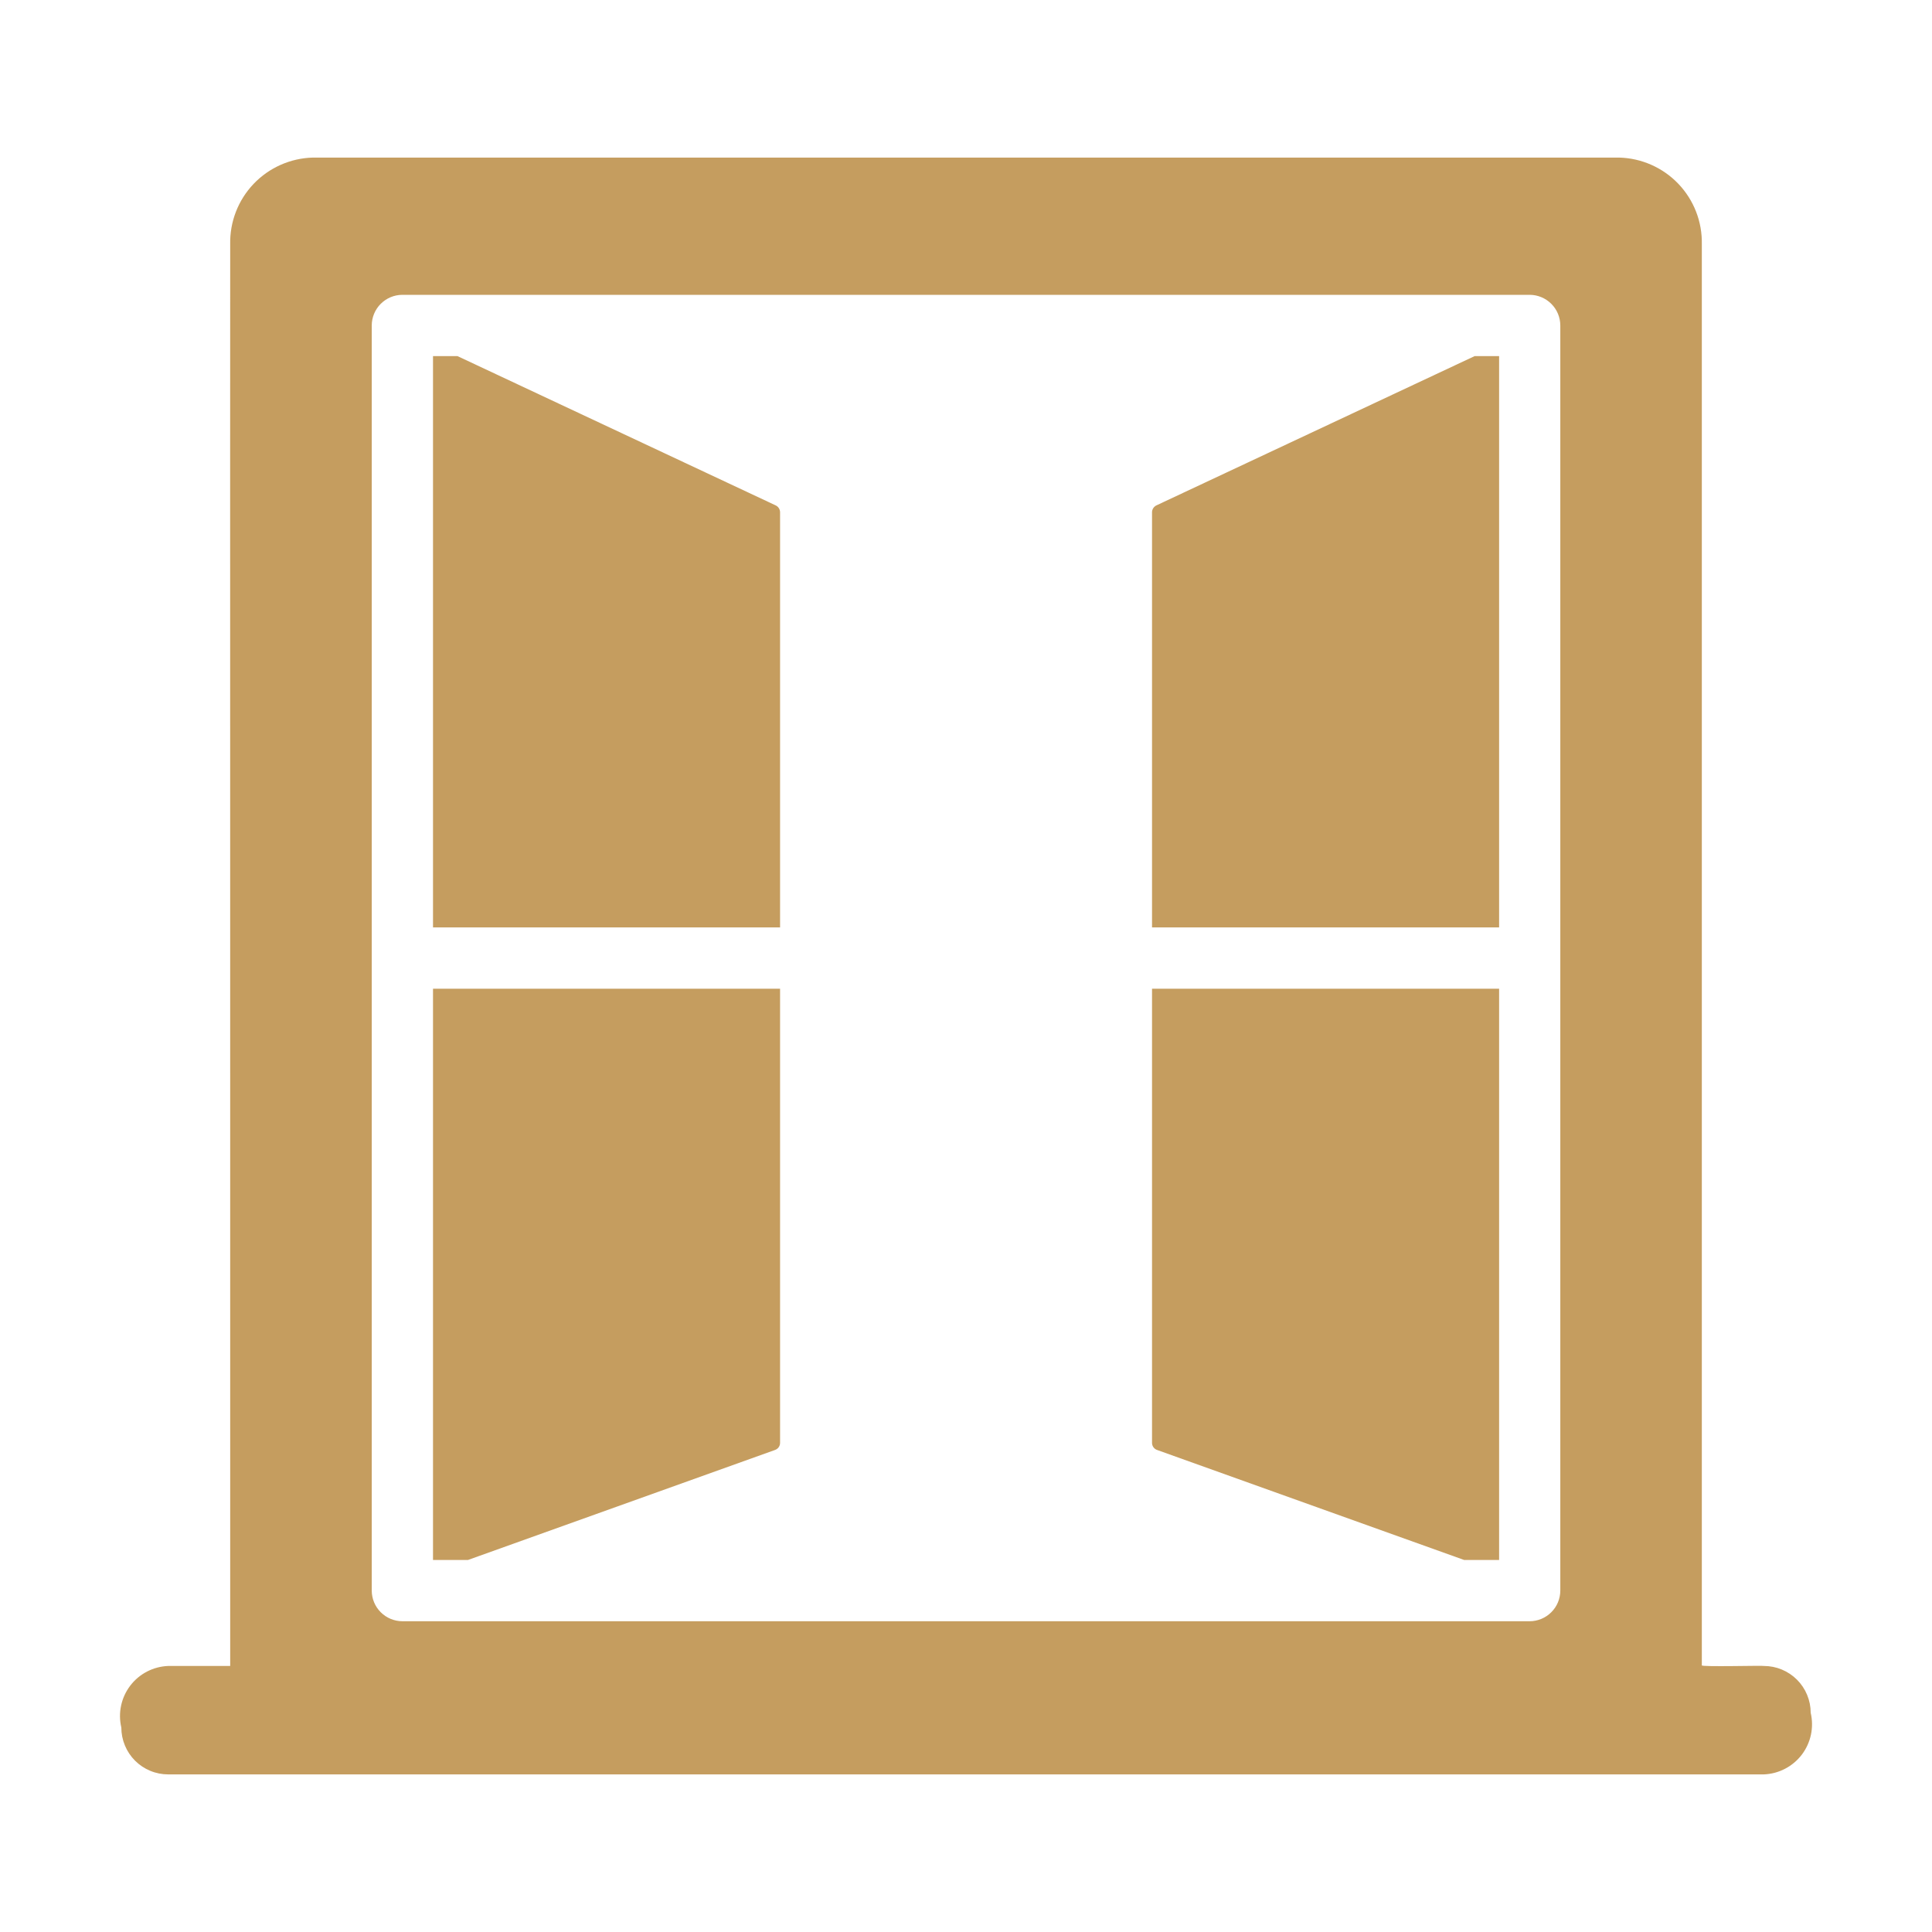<svg width="80" height="80" viewBox="0 0 80 80" fill="none" xmlns="http://www.w3.org/2000/svg">
<path d="M47.893 20.923C47.839 20.947 47.792 20.986 47.758 21.035C47.724 21.085 47.705 21.143 47.703 21.202V38.403H62.075V14.746H61.06L47.893 20.923Z" fill="#C59D5F"/>
<path d="M32.111 20.923L18.944 14.746H17.93V38.403H32.301V21.203C32.299 21.143 32.28 21.085 32.246 21.035C32.213 20.986 32.166 20.947 32.111 20.923Z" fill="#C59D5F"/>
<path d="M17.93 64.444V64.596H19.376L32.086 60.042C32.147 60.022 32.201 59.983 32.24 59.931C32.279 59.879 32.3 59.816 32.301 59.751V40.94H17.93V64.444Z" fill="#C59D5F"/>
<path d="M47.703 59.751C47.704 59.816 47.726 59.879 47.764 59.931C47.803 59.983 47.857 60.022 47.919 60.042L60.629 64.596H62.075V40.94H47.703V59.751Z" fill="#C59D5F"/>
<path d="M74.977 70.924C74.977 70.669 74.927 70.417 74.829 70.181C74.732 69.946 74.589 69.732 74.409 69.552C74.229 69.372 74.015 69.229 73.779 69.131C73.544 69.034 73.292 68.984 73.037 68.984C73.036 68.959 70.419 69.031 70.469 68.958V10.115C70.489 9.185 70.14 8.285 69.498 7.612C68.856 6.94 67.974 6.549 67.044 6.525H12.957C12.028 6.549 11.145 6.94 10.503 7.612C9.861 8.285 9.512 9.185 9.532 10.115C9.524 10.129 9.538 68.969 9.532 68.984L6.964 68.984C6.658 68.996 6.359 69.075 6.087 69.216C5.815 69.357 5.578 69.557 5.392 69.801C5.207 70.045 5.078 70.326 5.014 70.626C4.95 70.926 4.954 71.236 5.024 71.534C5.024 71.788 5.074 72.041 5.172 72.276C5.269 72.512 5.412 72.725 5.592 72.906C5.773 73.086 5.986 73.229 6.222 73.326C6.457 73.424 6.71 73.474 6.964 73.474H73.037C73.343 73.462 73.642 73.383 73.914 73.241C74.186 73.1 74.423 72.9 74.609 72.657C74.794 72.413 74.923 72.131 74.987 71.832C75.05 71.532 75.047 71.222 74.977 70.924ZM64.609 65.863C64.608 66.2 64.474 66.522 64.236 66.759C63.998 66.997 63.676 67.131 63.34 67.132H16.661C16.325 67.131 16.003 66.997 15.765 66.759C15.528 66.522 15.394 66.2 15.393 65.863V13.476C15.394 13.14 15.528 12.818 15.765 12.581C16.003 12.343 16.325 12.209 16.661 12.208H63.34C63.676 12.209 63.998 12.343 64.236 12.581C64.474 12.818 64.608 13.14 64.609 13.476V65.863Z" fill="#C59D5F"/>
</svg>
